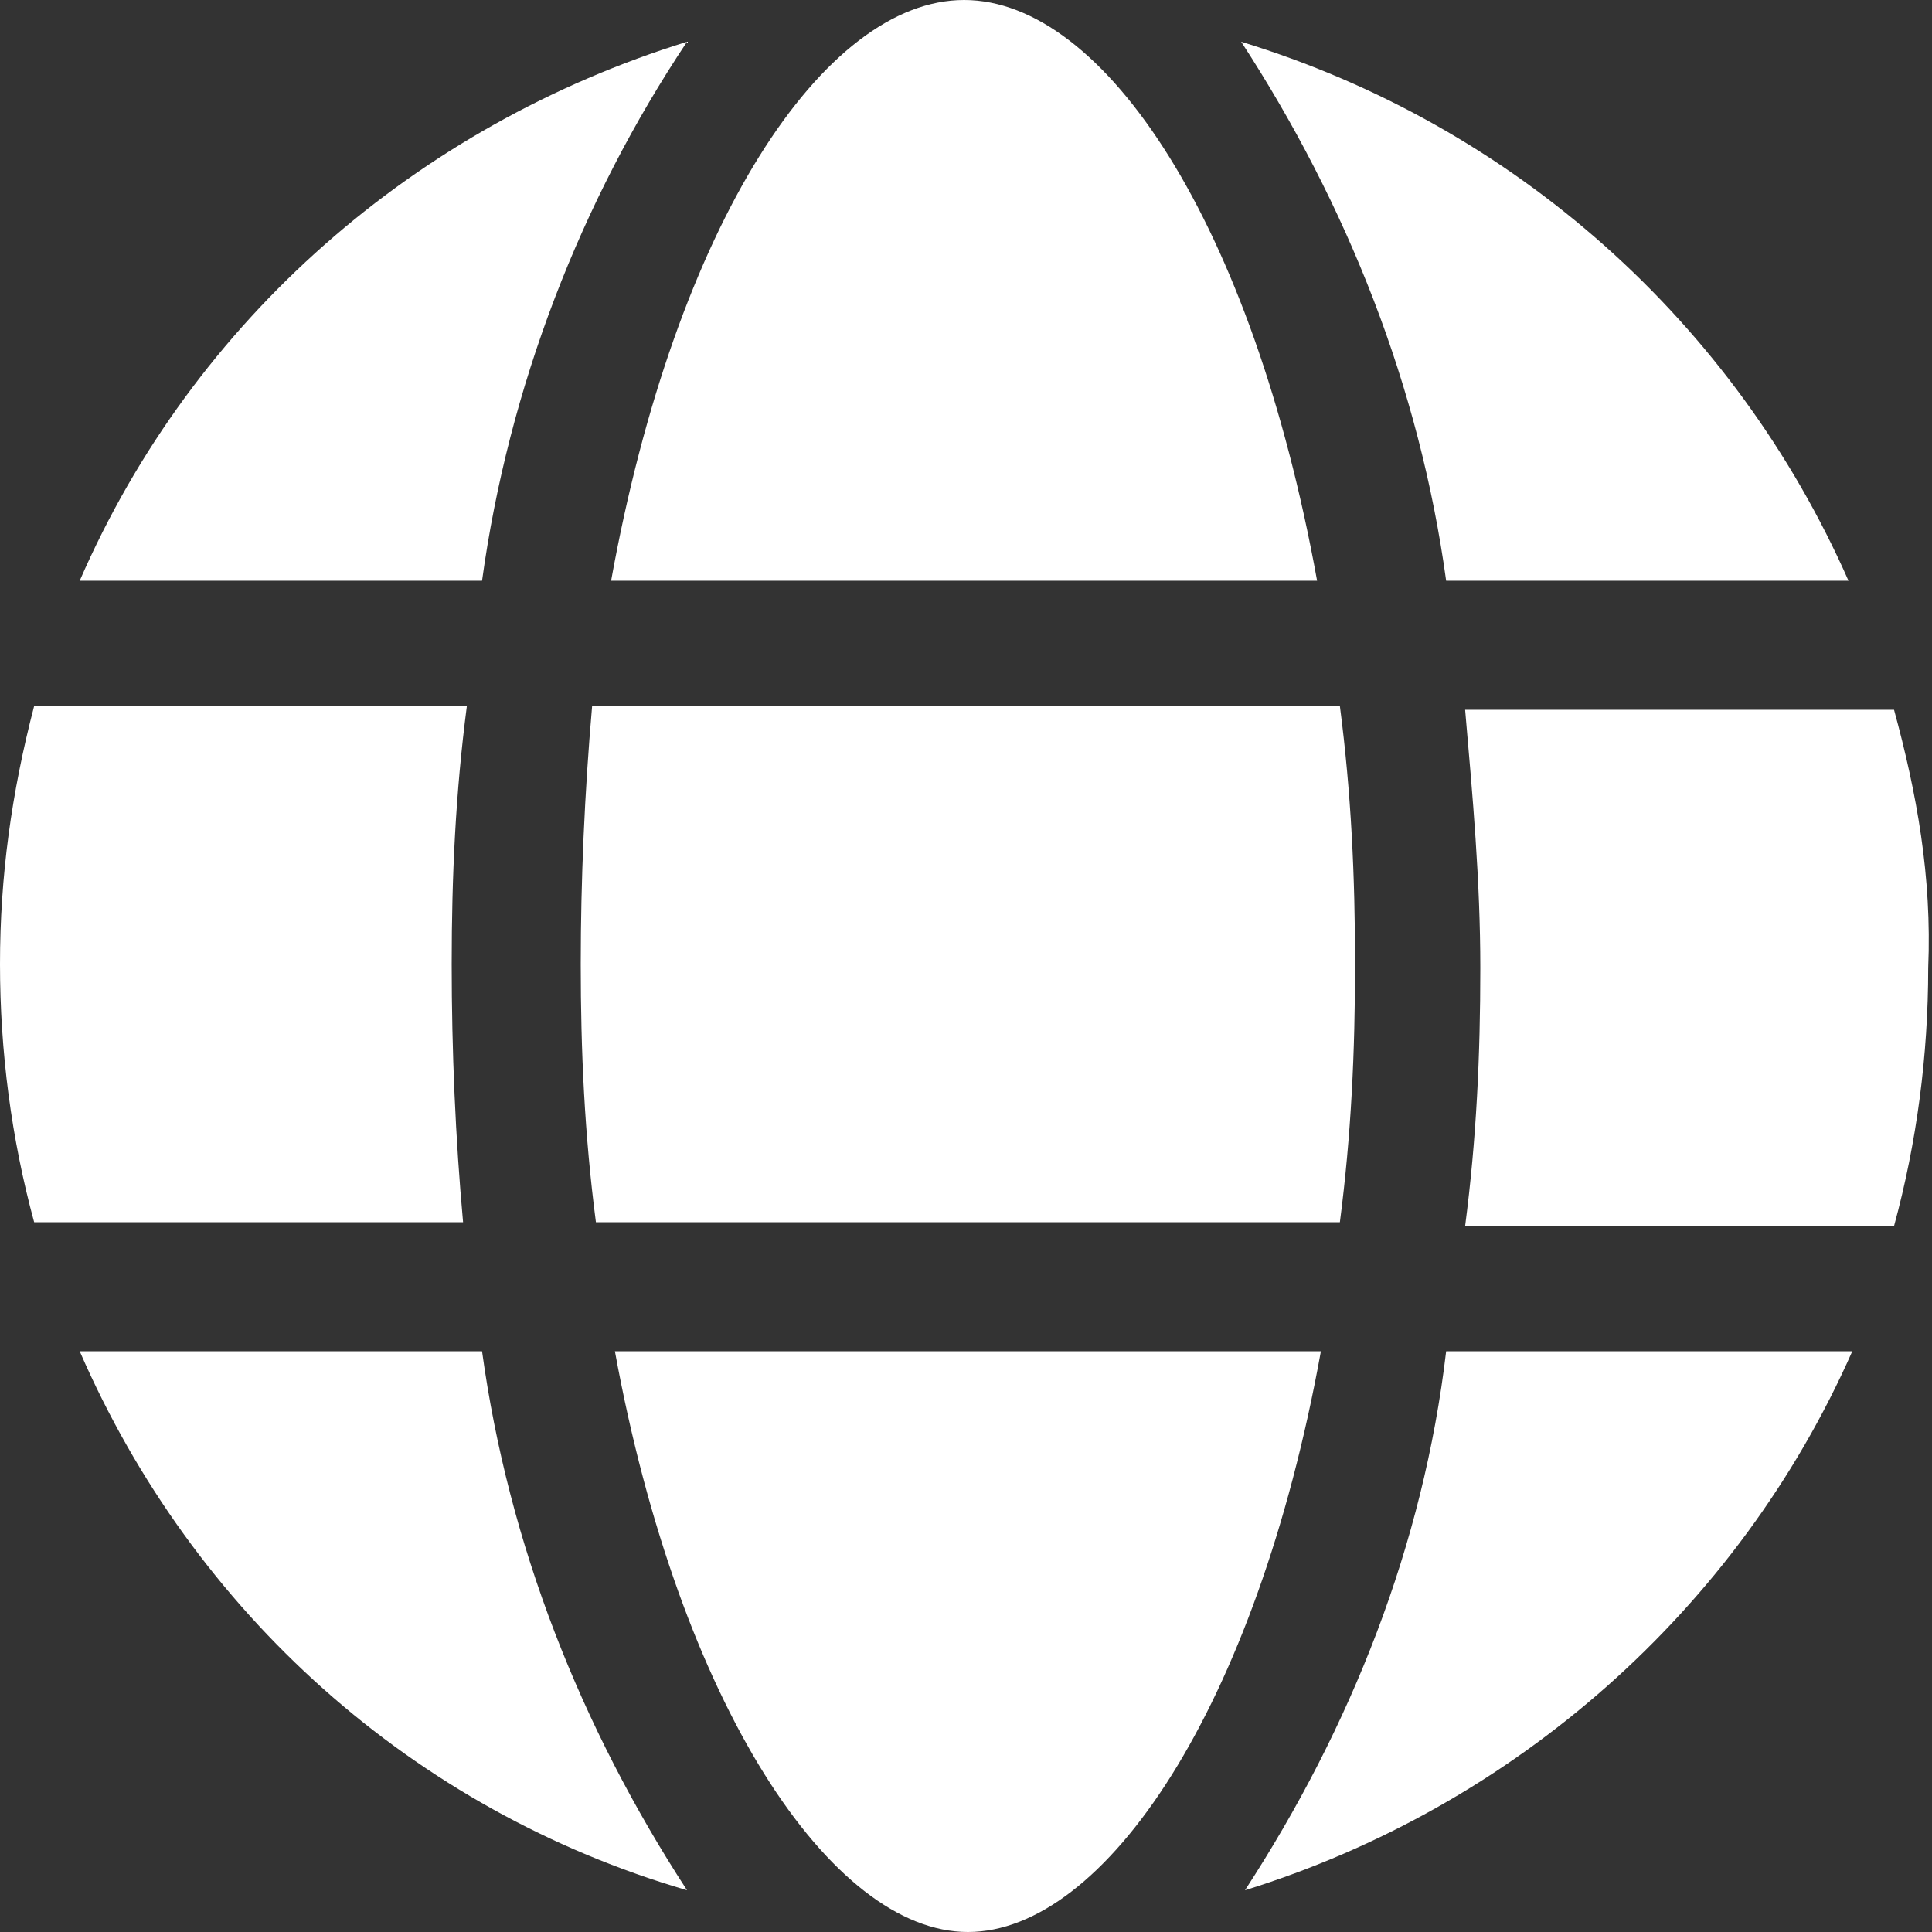 <?xml version="1.0" encoding="UTF-8"?>
<!-- Generator: Adobe Illustrator 27.9.0, SVG Export Plug-In . SVG Version: 6.00 Build 0)  -->
<svg xmlns="http://www.w3.org/2000/svg" xmlns:xlink="http://www.w3.org/1999/xlink" version="1.1" id="Layer_1" x="0px" y="0px" viewBox="0 0 50.9 50.9" style="enable-background:new 0 0 50.9 50.9;" xml:space="preserve">
<rect x="0" y="0" width="50.9" height="50.9" fill="#333333" stroke="none"/>
<style type="text/css">
	.st0{fill:#FFFFFF;}
</style>
<g id="_1.4-icon-geography">
	<path id="Path_157" class="st0" d="M18.1,1.1c-7.1,2.2-13,7.3-16,14.2h10.6C13.4,10.2,15.3,5.3,18.1,1.1z M15.3,25.4   c0,2.3,0.1,4.5,0.4,6.8h19.6c0.3-2.3,0.4-4.5,0.4-6.8c0-2.3-0.1-4.5-0.4-6.8H15.6C15.4,20.9,15.3,23.2,15.3,25.4z M34.7,15.3   C33,5.9,29.1,0,25.4,0s-7.6,5.9-9.3,15.3H34.7z M48.7,15.3c-3-6.8-8.8-12-16-14.2c2.8,4.3,4.7,9.1,5.4,14.2L48.7,15.3z M32.8,49.8   c7.1-2.2,13-7.4,16-14.2H38.1C37.5,40.7,35.6,45.5,32.8,49.8z M49.9,18.7H38.6c0.2,2.3,0.4,4.5,0.4,6.8c0,2.3-0.1,4.5-0.4,6.8h11.3   c0.6-2.2,0.9-4.5,0.9-6.8C50.9,23.1,50.5,20.9,49.9,18.7z M16.2,35.6c1.7,9.3,5.7,15.3,9.3,15.3s7.6-5.9,9.3-15.3H16.2z M11.9,25.4   c0-2.3,0.1-4.5,0.4-6.8H0.9C0.3,20.9,0,23.1,0,25.4c0,2.3,0.3,4.6,0.9,6.8h11.3C12,30,11.9,27.7,11.9,25.4z M2.1,35.6   c3,6.9,8.8,12.1,16,14.2c-2.8-4.3-4.7-9.1-5.4-14.2H2.1z"></path>
</g>
</svg>
